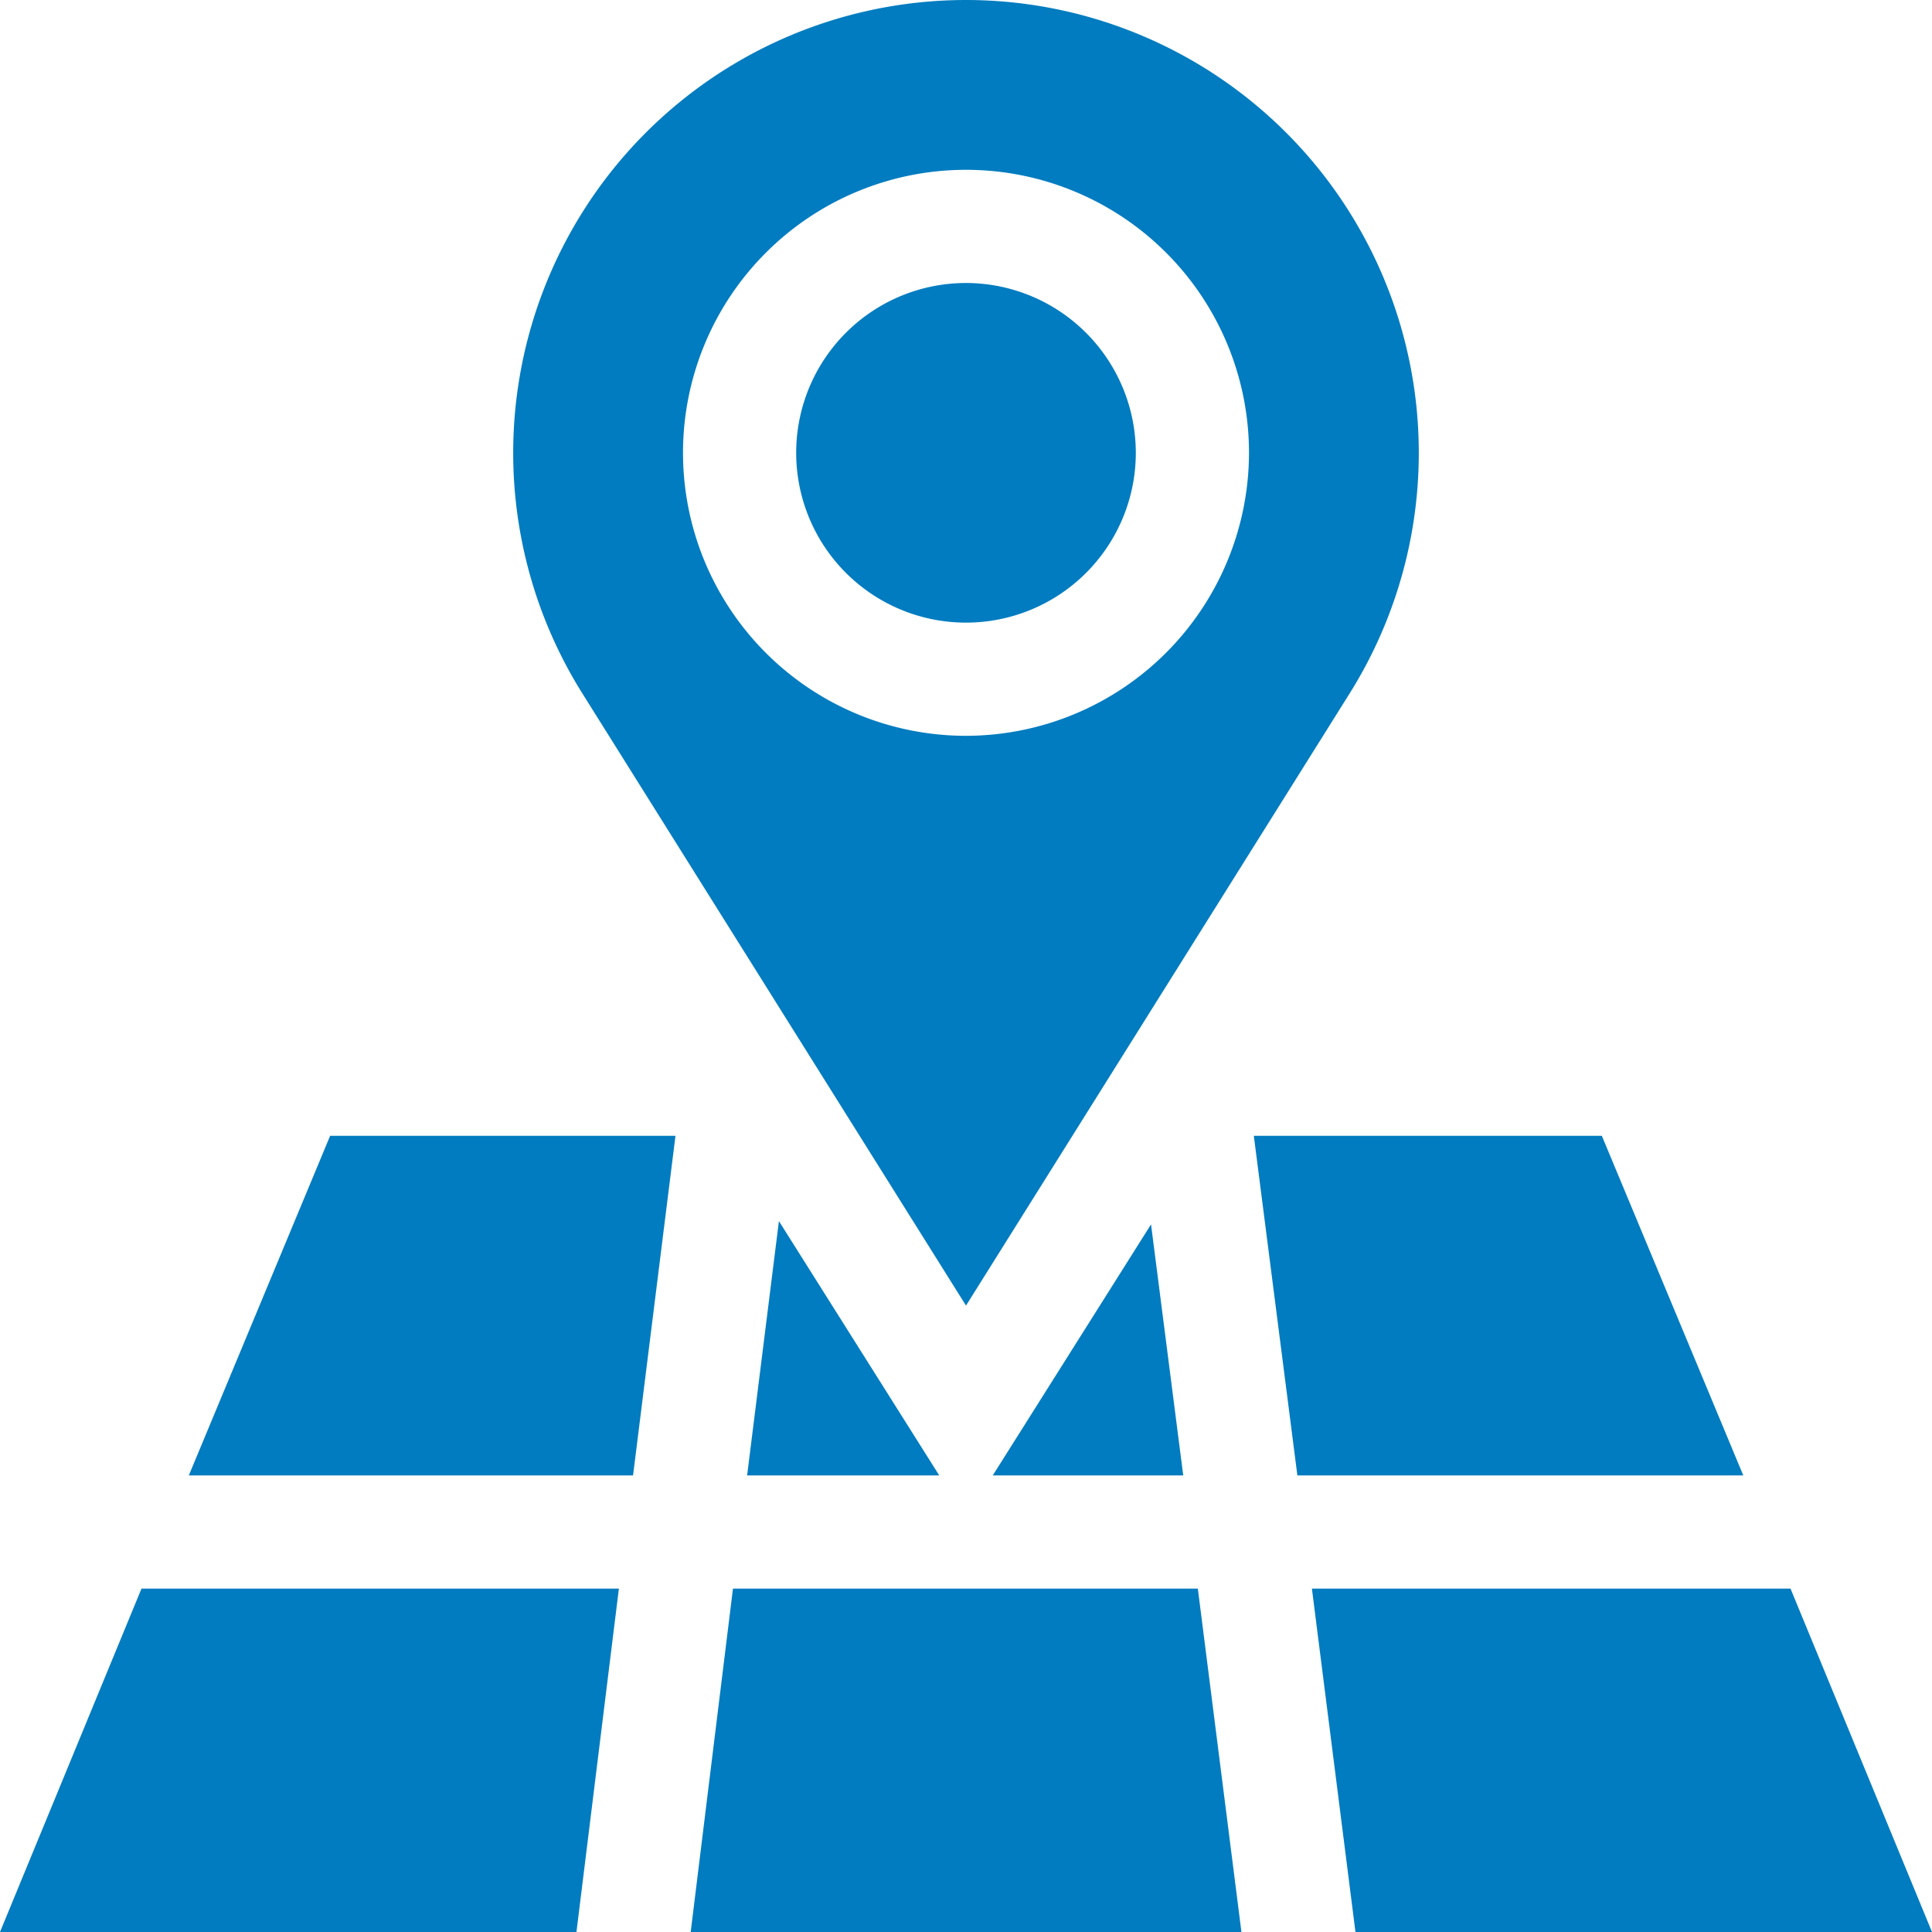 <svg xmlns="http://www.w3.org/2000/svg" width="48" height="48" viewBox="0 0 48 48">
  <g id="map" transform="translate(0)">
    <path id="Path_222" data-name="Path 222" d="M215.219,75a4.219,4.219,0,1,0,4.219,4.219A4.224,4.224,0,0,0,215.219,75Zm0,0" transform="translate(-191.219 -67.969)" fill="#017cc0"/>
    <path id="Path_223" data-name="Path 223" d="M147.25,0a11.252,11.252,0,0,0-9.522,17.243l9.522,15.194,9.522-15.194A11.252,11.252,0,0,0,147.25,0Zm0,18.281a7.031,7.031,0,1,1,7.031-7.031A7.04,7.04,0,0,1,147.25,18.281Zm0,0" transform="translate(-123.25)" fill="#017cc0"/>
    <path id="Path_224" data-name="Path 224" d="M183,429.531h13.683L195.6,421H184.05Zm0,0" transform="translate(-165.84 -381.531)" fill="#017cc0"/>
    <path id="Path_225" data-name="Path 225" d="M197.992,329.931h4.773l-3.983-6.318Zm0,0" transform="translate(-179.43 -293.275)" fill="#017cc0"/>
    <path id="Path_226" data-name="Path 226" d="M333.367,309.438h11.079L340.931,301h-8.646Zm0,0" transform="translate(-301.134 -272.781)" fill="#017cc0"/>
    <path id="Path_227" data-name="Path 227" d="M50,309.438H61.037L62.091,301h-8.58Zm0,0" transform="translate(-45.309 -272.781)" fill="#017cc0"/>
    <path id="Path_228" data-name="Path 228" d="M263.094,330.713h4.732l-.8-6.237Zm0,0" transform="translate(-238.429 -294.057)" fill="#017cc0"/>
    <path id="Path_229" data-name="Path 229" d="M15.376,421H3.515L0,429.531H14.322Zm0,0" transform="translate(0 -381.531)" fill="#017cc0"/>
    <path id="Path_230" data-name="Path 230" d="M359.563,421H347.672l1.082,8.531h14.324Zm0,0" transform="translate(-315.078 -381.531)" fill="#017cc0"/>
  </g>
</svg>
